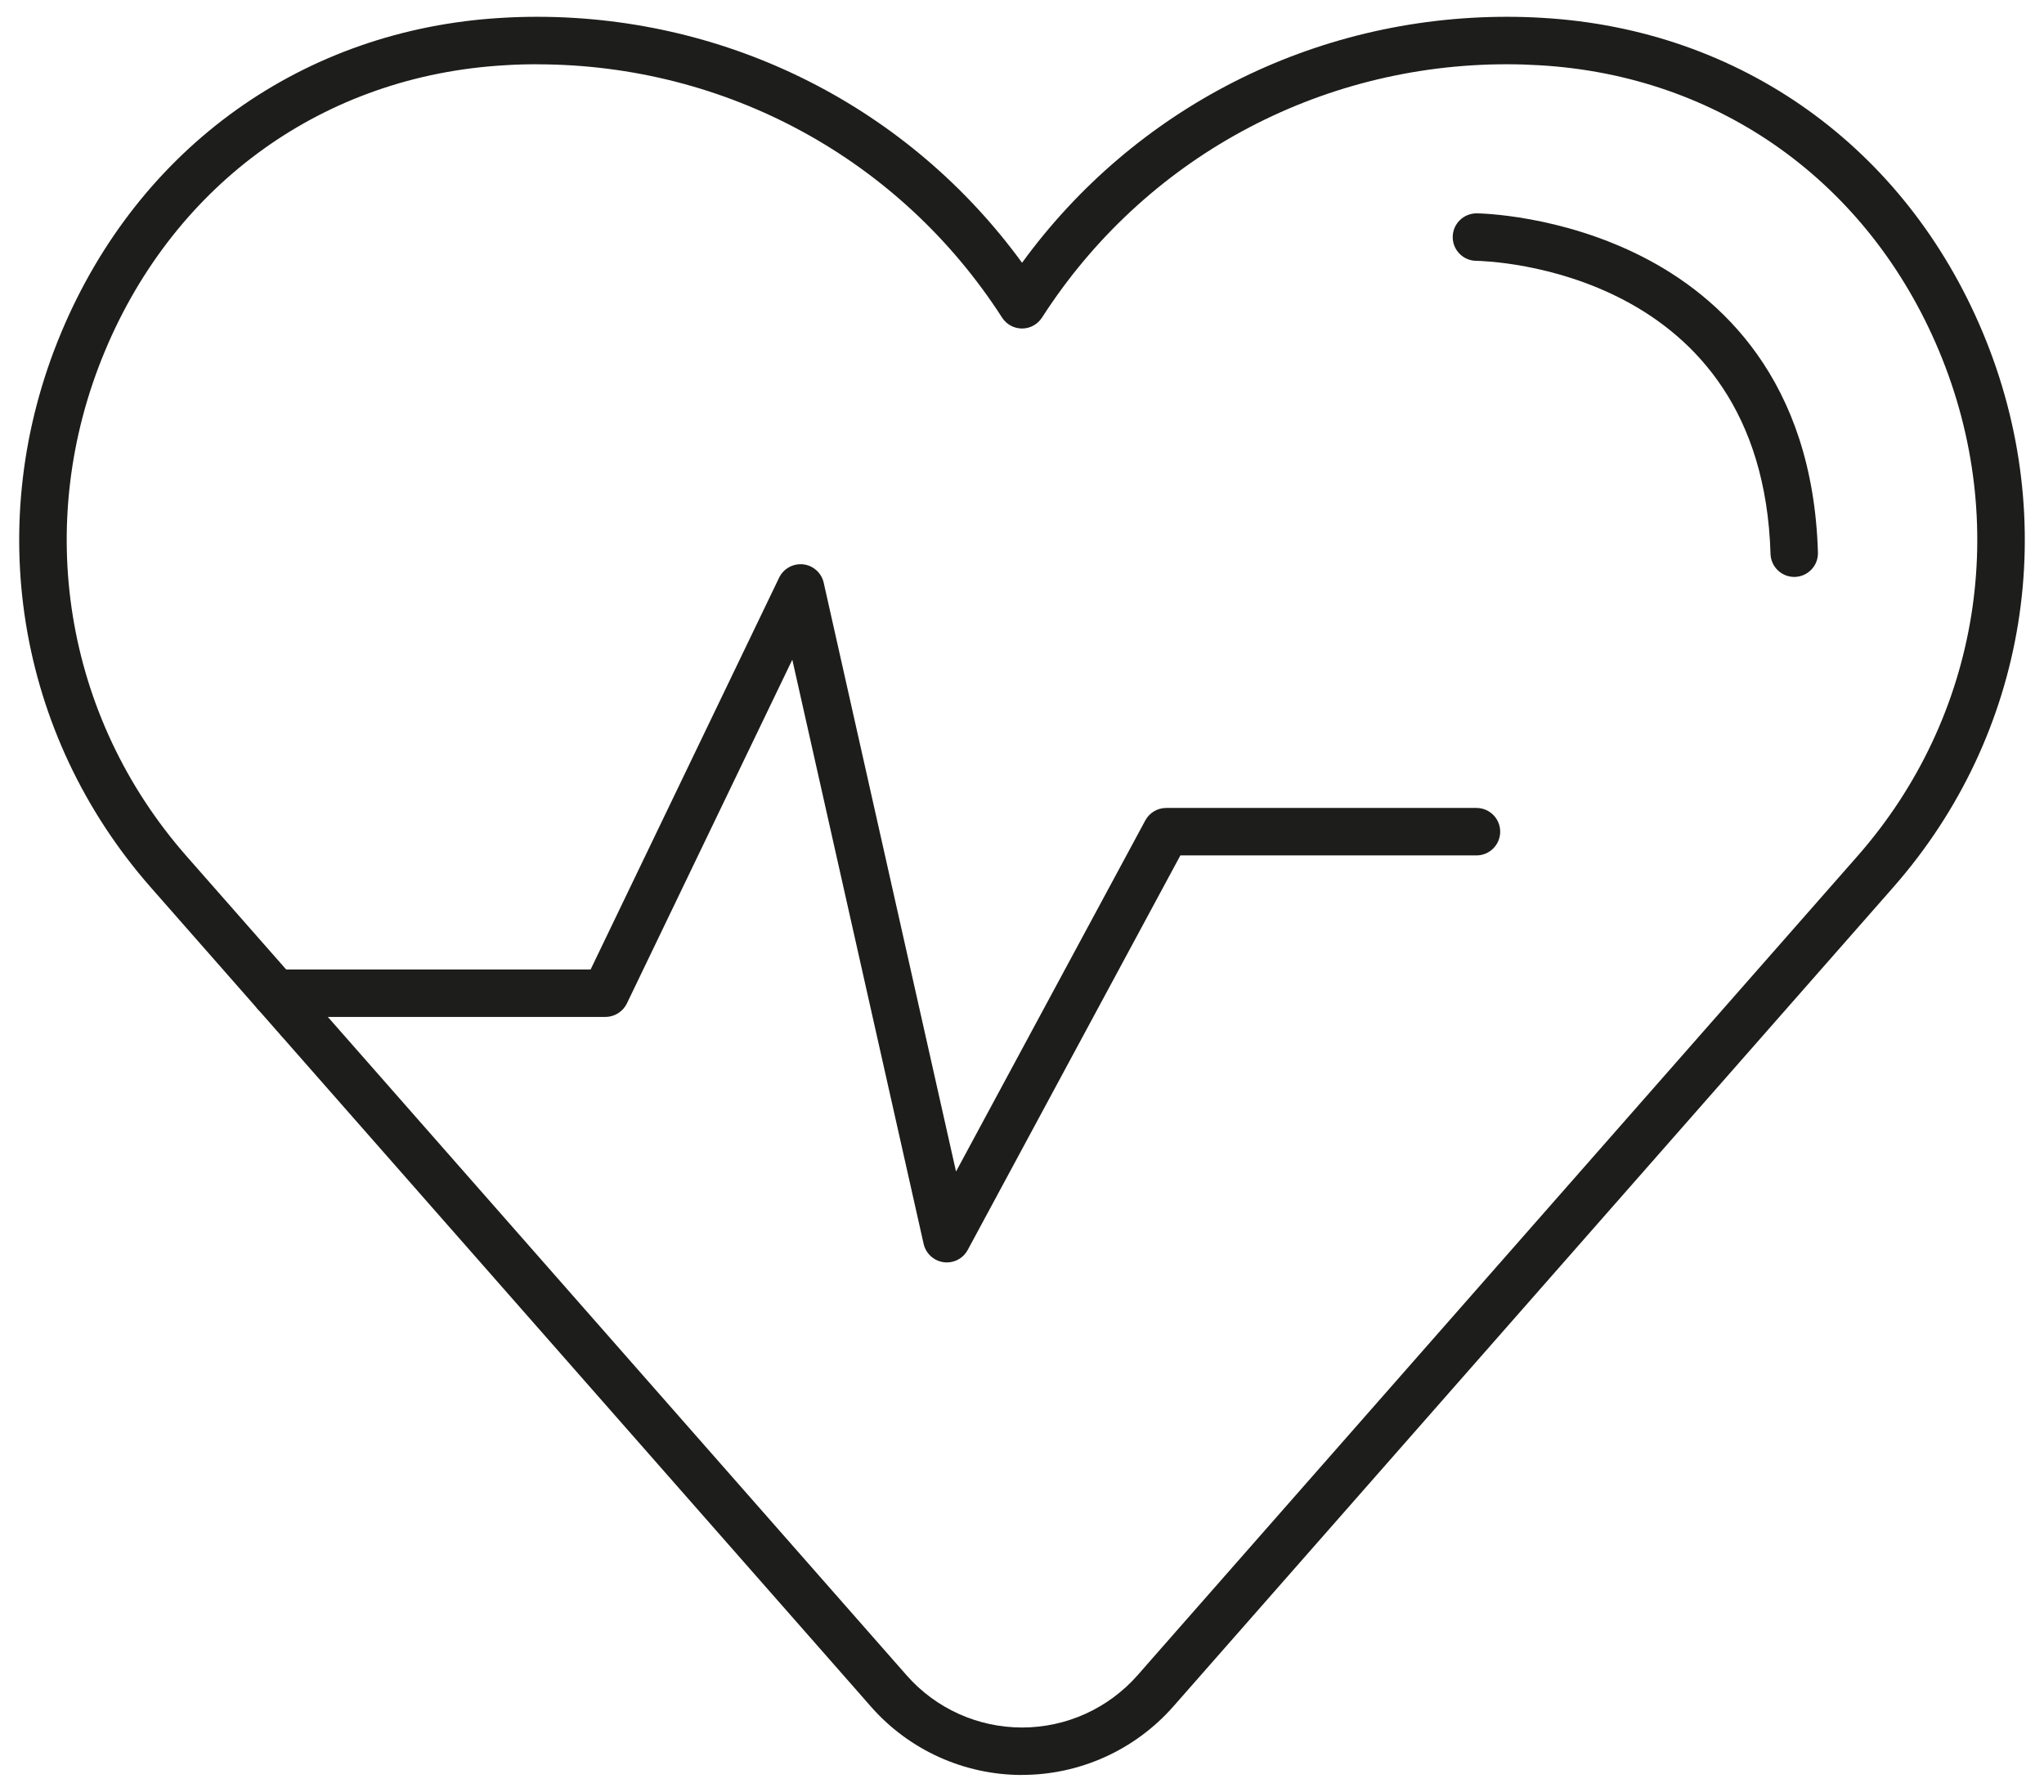 <svg viewBox="0 0 344.48 302" xmlns="http://www.w3.org/2000/svg" id="Text">
  <defs>
    <style>
      .cls-1 {
        fill: #1d1d1b;
      }
    </style>
  </defs>
  <g id="Stroke-7">
    <path d="M302.39,97.24c-2.15,0-3.93-1.71-4-3.88-1.42-48.11-47.65-49.37-49.62-49.4-2.21-.03-3.97-1.85-3.94-4.05.03-2.21,1.84-3.96,4.04-3.95.57,0,14.1.25,27.97,7.33,13,6.64,28.68,20.67,29.54,49.83.07,2.21-1.67,4.05-3.88,4.12-.04,0-.08,0-.12,0Z" class="cls-1"></path>
  </g>
  <path d="M159.57,212.78c-.18,0-.36-.01-.55-.04-1.65-.23-2.99-1.46-3.36-3.09l-22.13-98.46-27.88,57.94c-.67,1.38-2.07,2.27-3.6,2.27h-55.64c-2.21,0-4-1.79-4-4s1.79-4,4-4h53.13l31.77-66.04c.74-1.53,2.37-2.42,4.06-2.24,1.69.19,3.08,1.44,3.45,3.1l22.3,99.24,31.9-59.18c.7-1.29,2.05-2.1,3.52-2.1h52.29c2.21,0,4,1.79,4,4s-1.79,4-4,4h-49.9l-35.84,66.5c-.7,1.31-2.06,2.1-3.52,2.1Z" class="cls-1"></path>
  <path d="M172.25,299.17c-9.76,0-19.04-4.2-25.46-11.51l-2.48-2.83-96.59-109.88c-.19-.19-.37-.41-.53-.6l-21.76-24.76C2.76,123.8-3.03,87.97,10.31,56.07,23.4,24.77,51.16,4.94,84.55,3.01c1.99-.12,3.94-.18,5.95-.18,32.61,0,62.75,15.39,81.75,41.46C191.23,18.22,221.35,2.83,253.98,2.83c2.01,0,4.02.06,5.96.18,33.38,1.93,61.14,21.76,74.23,53.05,0,0,0,0,0,0,13.34,31.9,7.55,67.74-15.12,93.52l-121.33,138.07c-6.46,7.32-15.74,11.51-25.47,11.51ZM90.5,10.83c-1.85,0-3.64.05-5.47.17-30.29,1.75-55.46,19.75-67.34,48.16-12.15,29.05-6.88,61.68,13.75,85.15l21.82,24.82s.08.1.12.15c.04.04.08.1.12.14.06.06.11.11.16.17l99.14,112.79c4.9,5.58,11.99,8.79,19.45,8.79s14.53-3.21,19.46-8.8l2.47-2.82,118.86-135.25c20.63-23.47,25.9-56.1,13.75-85.15h0c-11.88-28.41-37.05-46.41-67.33-48.15-1.8-.11-3.64-.17-5.49-.17-31.89,0-61.18,15.96-78.36,42.7-.74,1.14-2,1.84-3.36,1.84h0c-1.36,0-2.63-.69-3.36-1.83-17.21-26.74-46.51-42.7-78.39-42.7Z" class="cls-1"></path>
</svg>